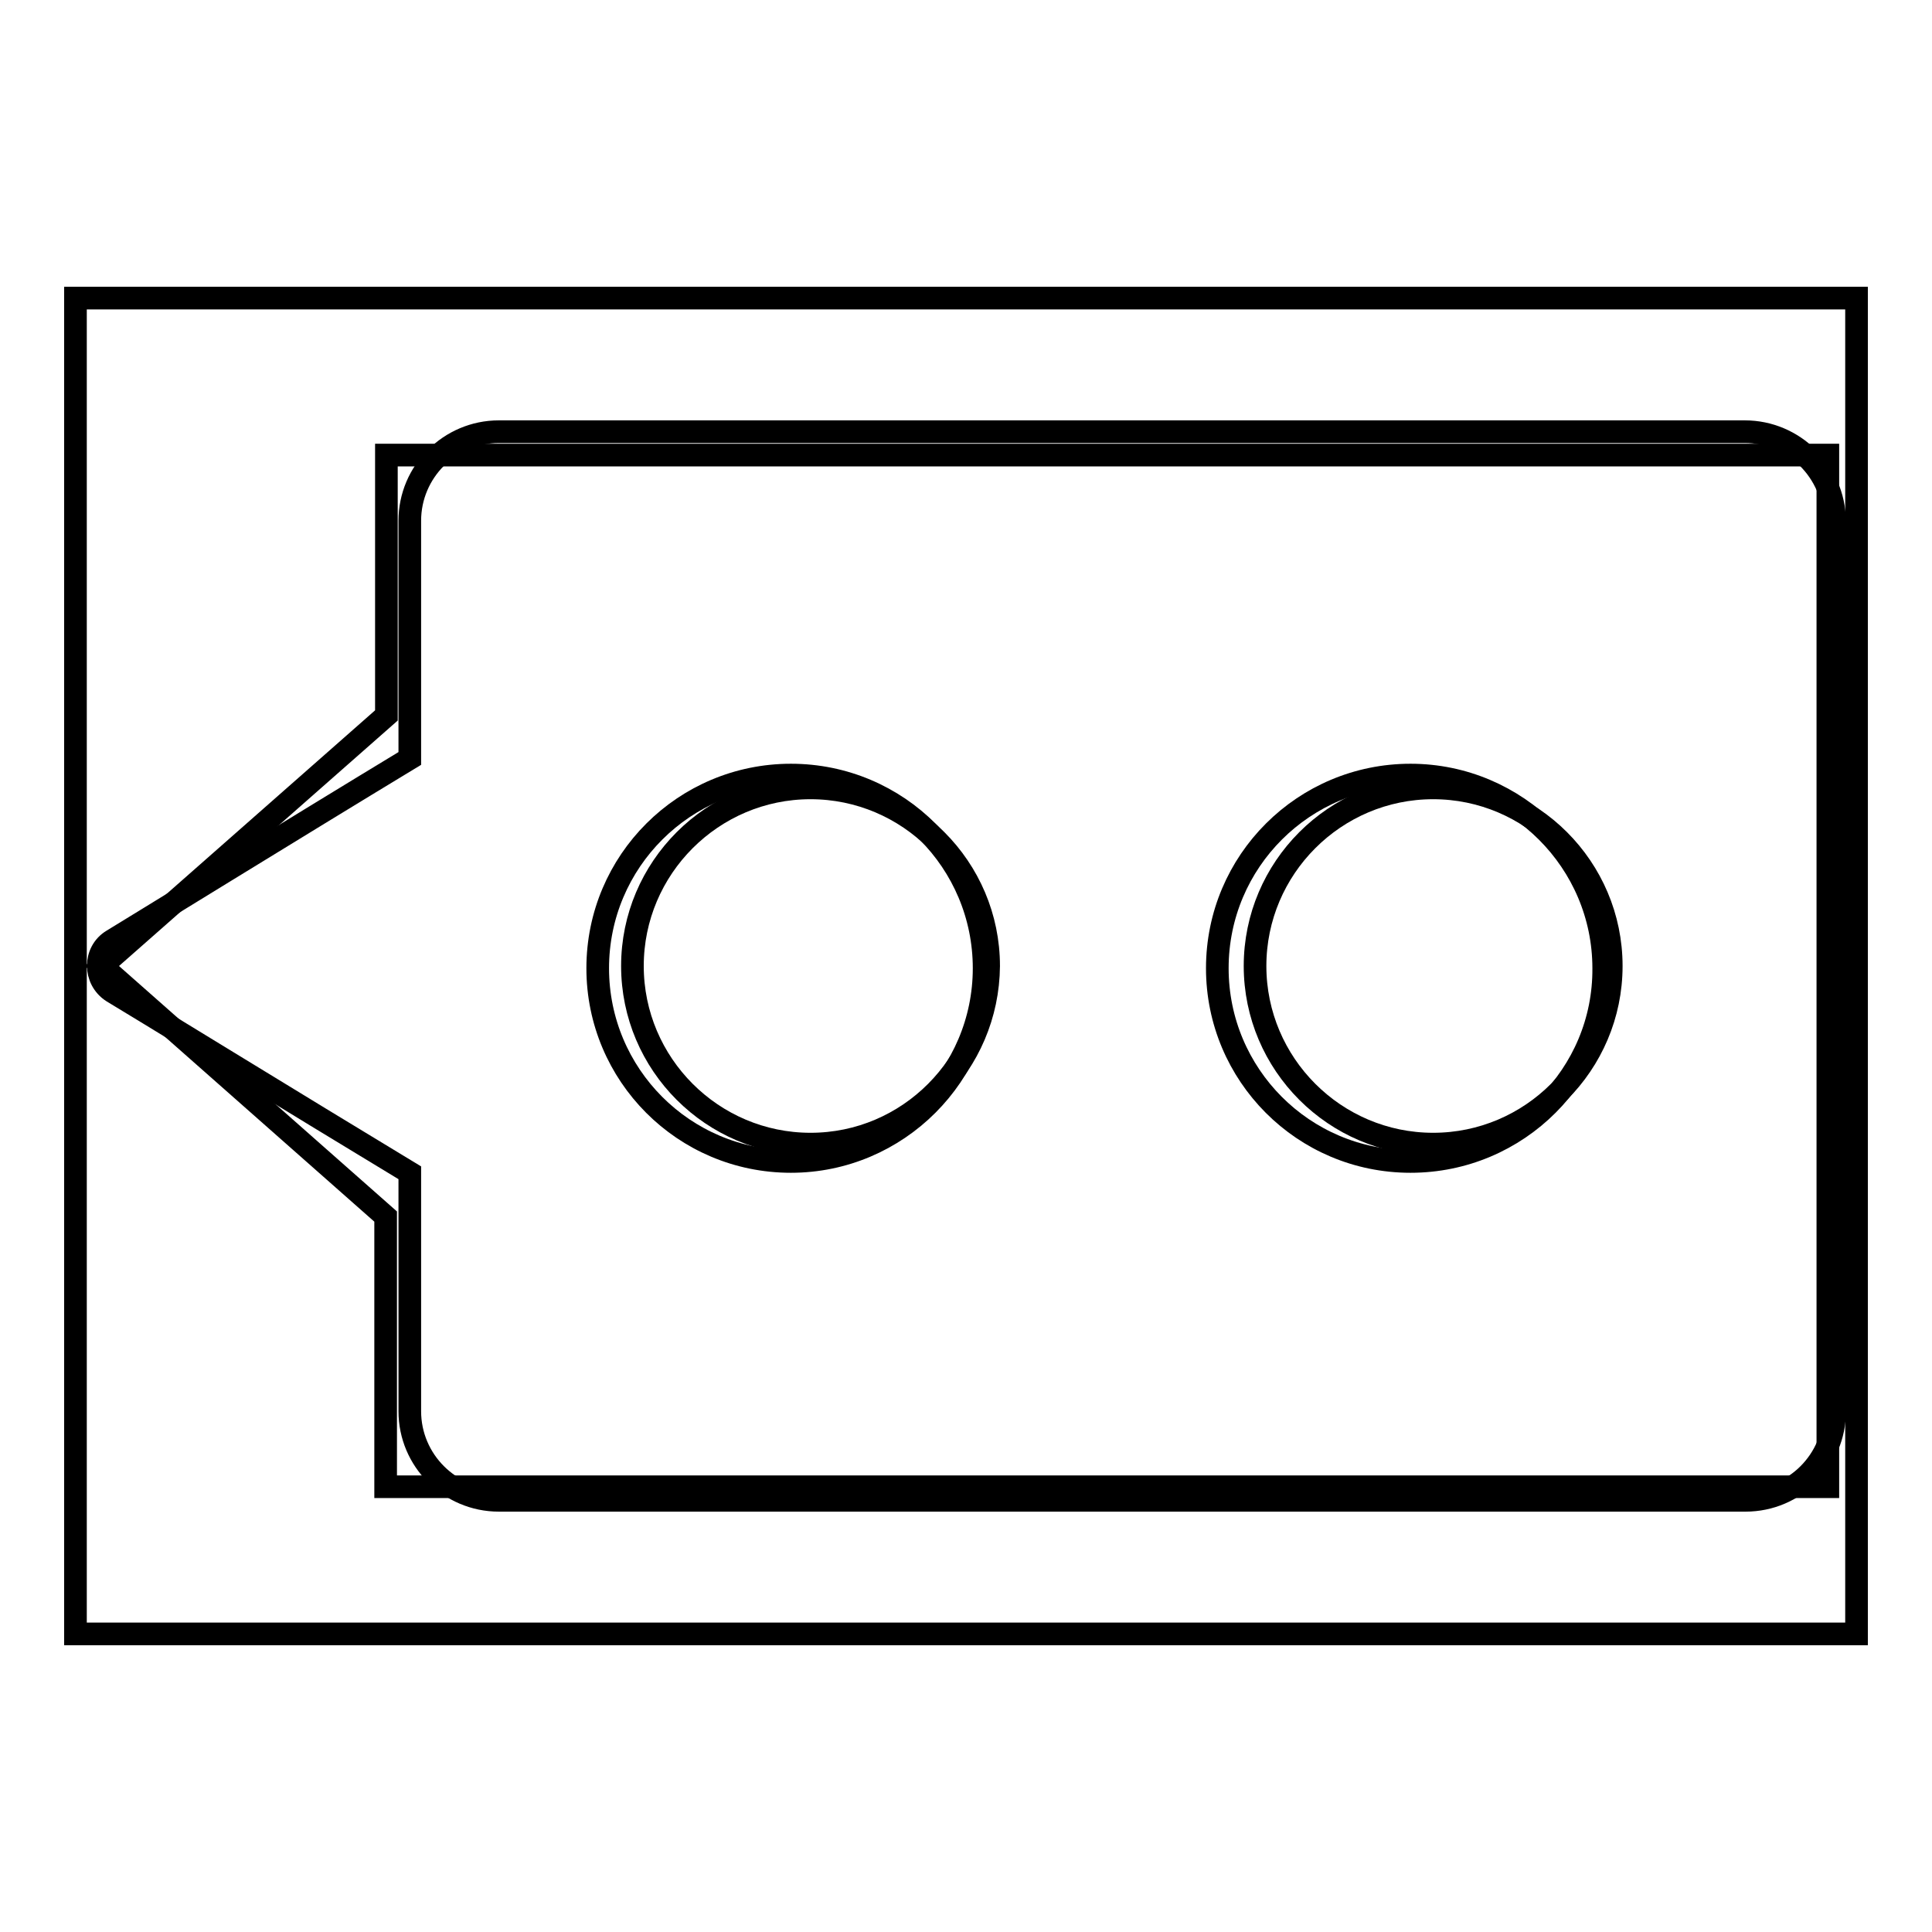 <?xml version="1.0" encoding="utf-8"?>
<!-- Svg Vector Icons : http://www.onlinewebfonts.com/icon -->
<!DOCTYPE svg PUBLIC "-//W3C//DTD SVG 1.1//EN" "http://www.w3.org/Graphics/SVG/1.1/DTD/svg11.dtd">
<svg version="1.1" xmlns="http://www.w3.org/2000/svg" xmlns:xlink="http://www.w3.org/1999/xlink" x="0px" y="0px" viewBox="0 0 256 256" enable-background="new 0 0 256 256" xml:space="preserve">
<g><g><path stroke-width="3" fill-opacity="0" stroke="#000000"  d="M51.2,60.3v34.5L13.5,128l37.6,33.2v35.8h191.1V60.3H51.2L51.2,60.3z M104.8,153.9c-14.2,0-25.6-11.5-25.6-25.6c0-14.2,11.5-25.6,25.6-25.6c14.2,0,25.6,11.5,25.6,25.6C130.4,142.4,118.9,153.9,104.8,153.9L104.8,153.9z M186.9,153.9c-14.2,0-25.6-11.5-25.6-25.6c0-14.2,11.5-25.6,25.6-25.6s25.6,11.5,25.6,25.6C212.6,142.4,201.1,153.9,186.9,153.9L186.9,153.9z"/><path stroke-width="3" fill-opacity="0" stroke="#000000"  d="M10,39.5h236v177H10V39.5z"/><path stroke-width="3" fill-opacity="0" stroke="#000000"  d="M231.2,57.2H66.1c-6.5,0-11.8,5.3-11.8,11.8v31.5c-14.7,8.9-37.4,22.9-39.4,24.1c-2.5,1.5-2.5,5.2,0,6.8c2.7,1.6,25,15.3,39.4,24V187c0,6.5,5.3,11.8,11.8,11.8h165.2c6.5,0,11.8-5.3,11.8-11.8V69C243,62.5,237.7,57.2,231.2,57.2z M107.4,151.6c-13,0-23.6-10.6-23.6-23.6c0-13,10.6-23.6,23.6-23.6S131,115,131,128C130.9,141,120.4,151.6,107.4,151.6z M189.9,151.6c-13,0-23.6-10.6-23.6-23.6c0-13,10.6-23.6,23.6-23.6s23.6,10.6,23.6,23.6S202.9,151.6,189.9,151.6z"/></g></g>
</svg>